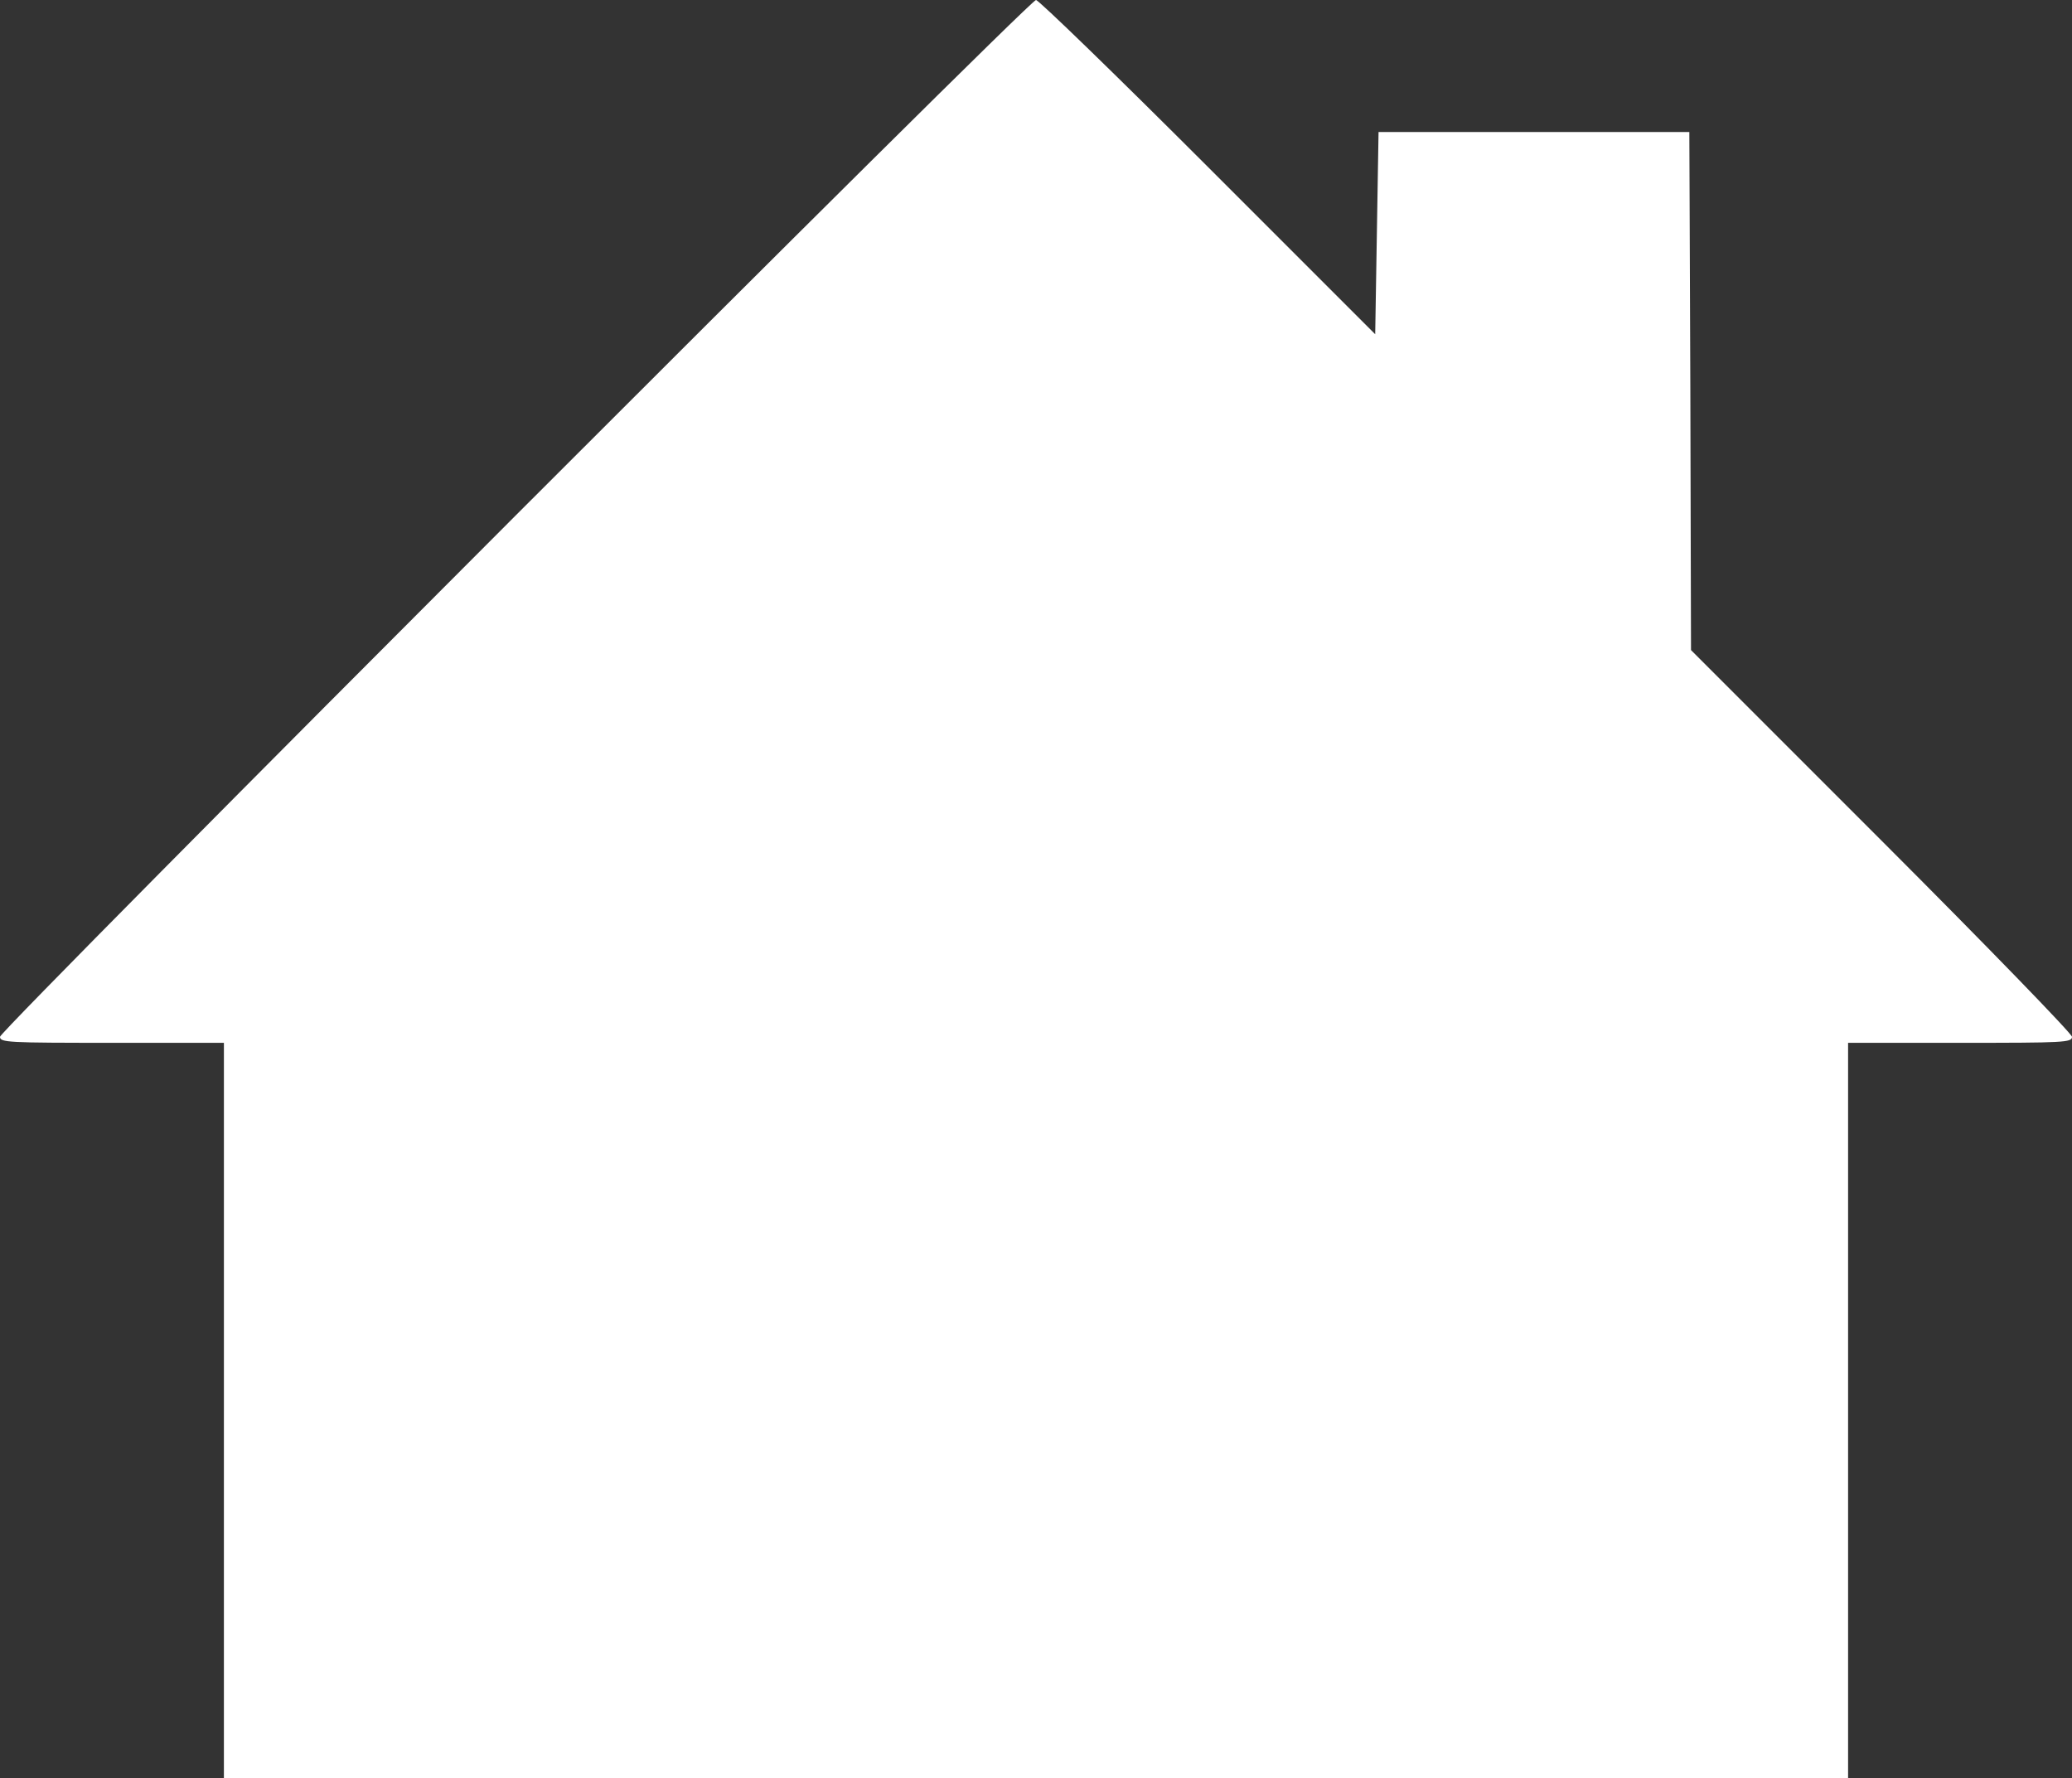 <!DOCTYPE svg PUBLIC "-//W3C//DTD SVG 20010904//EN" "http://www.w3.org/TR/2001/REC-SVG-20010904/DTD/svg10.dtd">
<svg version="1.0" xmlns="http://www.w3.org/2000/svg" width="620px" height="532px" viewBox="0 0 6200 5320" preserveAspectRatio="xMidYMid meet">
<rect x="0" y="0" width="6200" height="5320" fill="#333333" stroke="none"/>
<g id="layer101" fill="#ffffff" stroke="none">
 <path d="M670 4220 l0 -1100 -335 0 c-312 0 -335 -1 -335 -18 0 -21 3079 -3102 3100 -3102 8 0 240 225 515 500 l500 500 5 -302 5 -303 465 0 465 0 3 775 2 775 570 570 c320 320 570 578 570 587 0 17 -22 18 -335 18 l-335 0 0 1100 0 1100 -2430 0 -2430 0 0 -1100z"/>
 </g>

</svg>